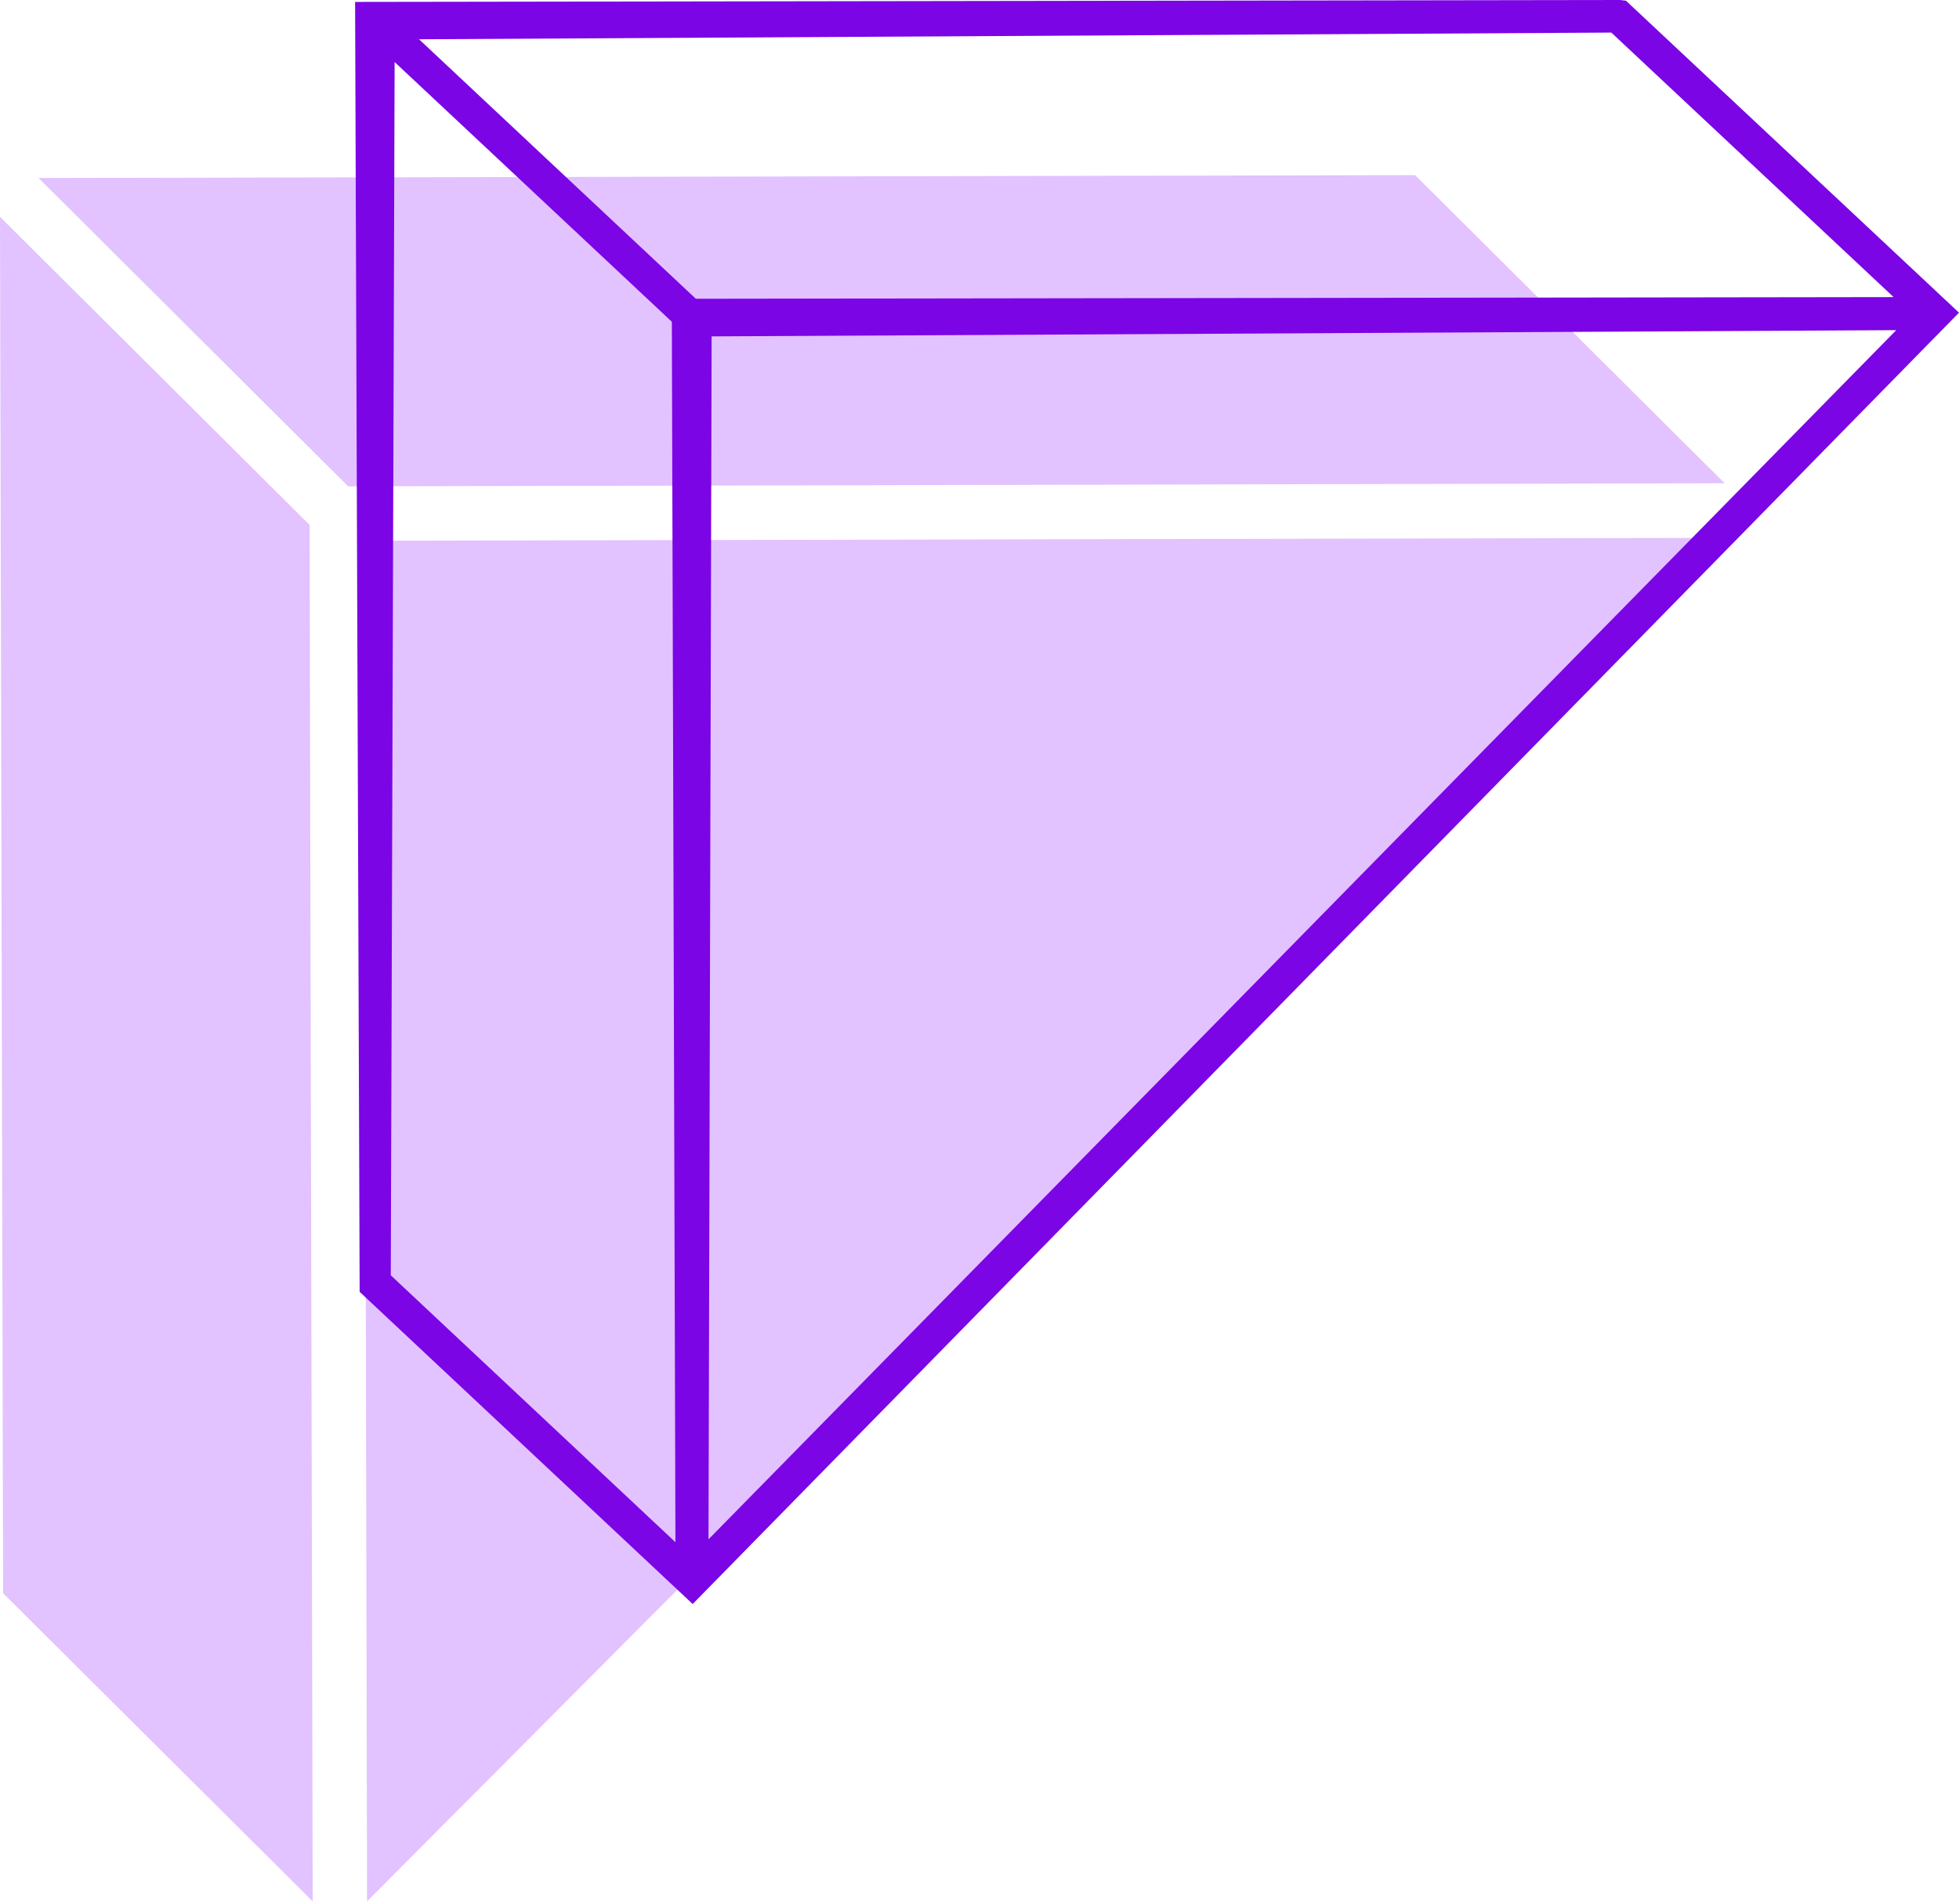 <?xml version="1.0" encoding="UTF-8"?> <svg xmlns="http://www.w3.org/2000/svg" width="143" height="139" viewBox="0 0 143 139" fill="none"> <path d="M103.297 12.785L2.816 12.995L25.413 35.505L125.895 35.278L103.297 12.785Z" fill="#E2C2FF"></path> <path d="M0.227 116.31L22.825 138.803L22.597 38.321L0 15.829L0.227 116.31Z" fill="#E2C2FF"></path> <path d="M26.795 138.802L125.895 39.265L26.585 39.475L26.795 138.802Z" fill="#E2C2FF"></path> <path d="M28.526 93.1L28.806 4.53L49.042 23.489L49.305 112.585L28.526 93.1ZM51.718 112.375L51.946 24.556L138.418 24.102L51.718 112.375ZM117.622 2.379L138.225 21.688L50.792 21.81L30.59 2.868L117.622 2.379ZM118.269 0L25.921 0.14L26.253 94.307L50.564 117.097L143 22.825L118.689 0.052L118.269 0Z" fill="#7B05E5"></path> </svg> 